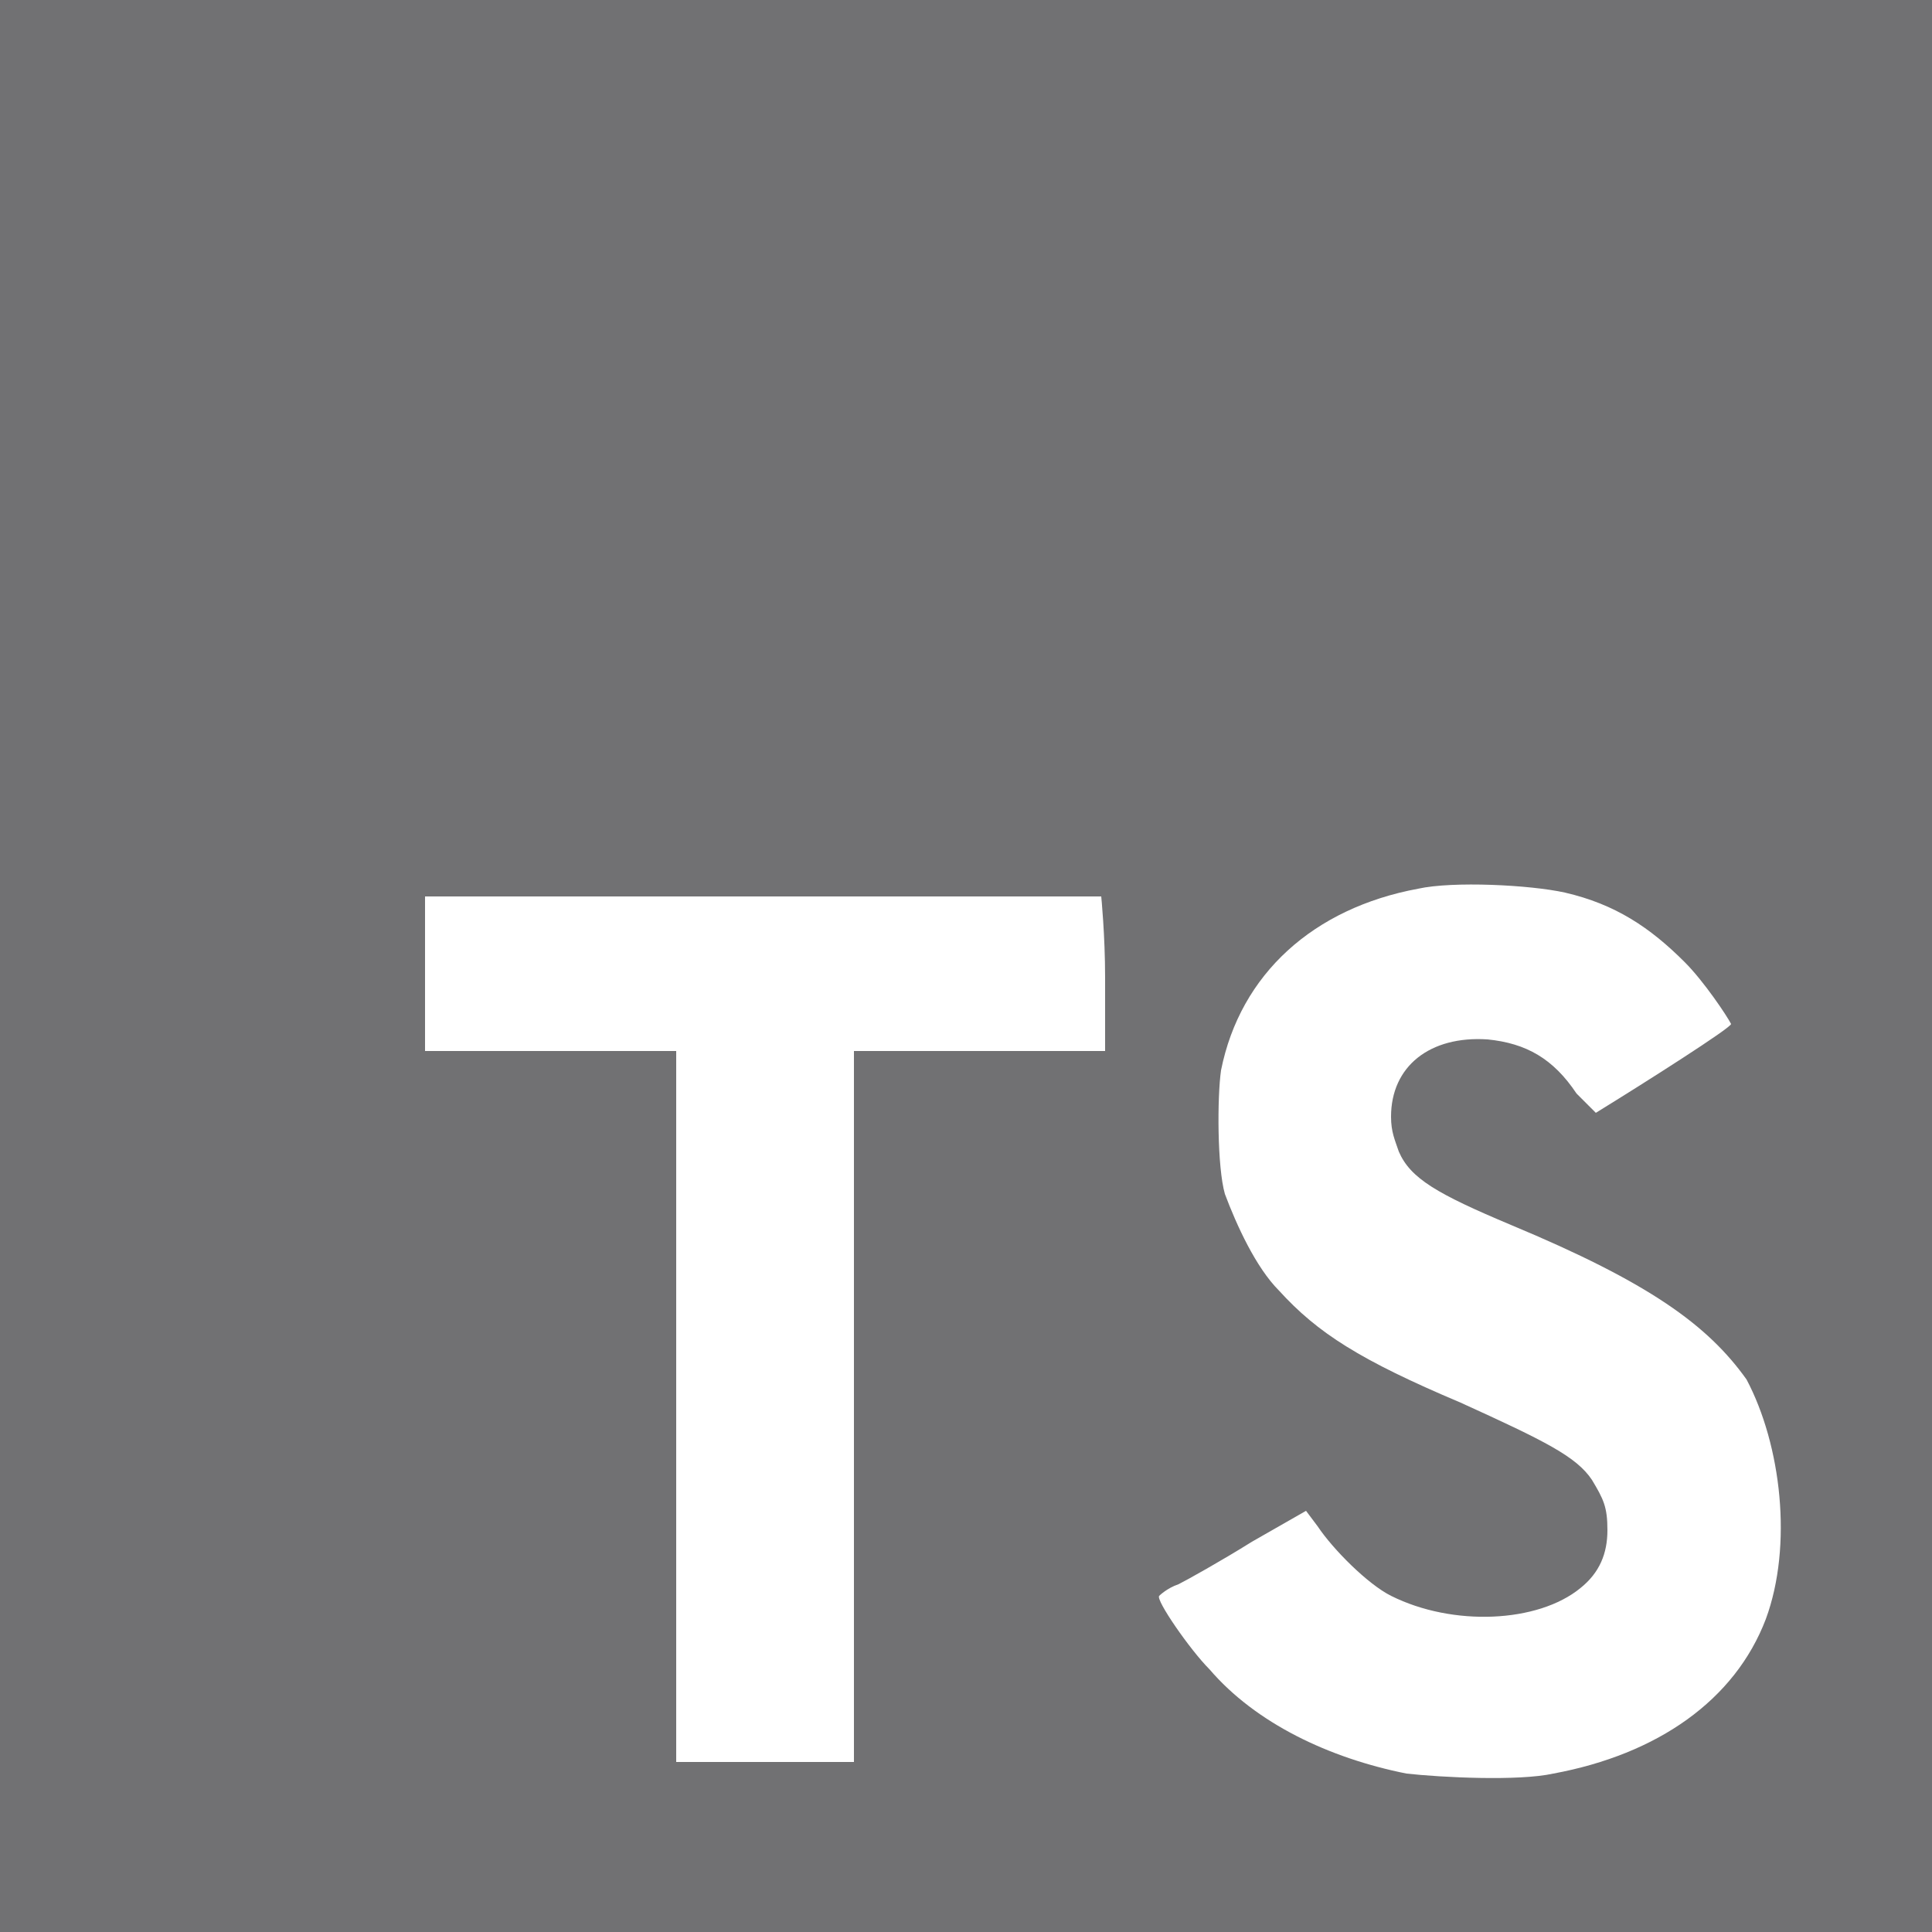 <?xml version="1.0" encoding="utf-8"?>
<!-- Generator: Adobe Illustrator 23.0.3, SVG Export Plug-In . SVG Version: 6.00 Build 0)  -->
<svg version="1.1" id="Layer_1" xmlns="http://www.w3.org/2000/svg" xmlns:xlink="http://www.w3.org/1999/xlink" x="0px" y="0px"
	 viewBox="0 0 50 50" style="enable-background:new 0 0 50 50;" xml:space="preserve">
<style type="text/css">
	.st0{fill:#717173;}
</style>
<path class="st0" d="M25,0H0v25v25h25h25V25V0H25z M28.7,27.2h-3.3h-3.3v9.2v9.2h-2.3h-2.3v-9.2v-9.2h-3.3H11l0-2l0-2l8.7,0
	c4.8,0,8.8,0,8.8,0c0,0,0.1,1,0.1,2.1V27.2z M45.7,41.9c-0.8,2.1-2.8,3.5-5.5,4c-0.9,0.2-2.9,0.1-3.8,0c-2-0.4-3.9-1.3-5.1-2.7
	c-0.5-0.5-1.4-1.8-1.3-1.9c0,0,0.2-0.2,0.5-0.3c0.2-0.1,1.1-0.6,1.9-1.1l1.4-0.8l0.3,0.4c0.4,0.6,1.3,1.5,1.9,1.8
	c1.6,0.8,3.8,0.7,4.9-0.2c0.5-0.4,0.7-0.9,0.7-1.5c0-0.6-0.1-0.8-0.4-1.3c-0.4-0.6-1.2-1-3.4-2c-2.6-1.1-3.7-1.8-4.7-2.9
	c-0.6-0.6-1.1-1.7-1.4-2.5c-0.2-0.7-0.2-2.5-0.1-3.2c0.5-2.5,2.4-4.2,5.1-4.7c0.9-0.2,2.9-0.1,3.8,0.1c1.3,0.3,2.2,0.9,3.1,1.8
	c0.5,0.5,1.1,1.4,1.2,1.6c0,0.1-2.2,1.5-3.5,2.3c0,0-0.2-0.2-0.5-0.5c-0.6-0.9-1.3-1.3-2.3-1.4c-1.5-0.1-2.5,0.7-2.5,2
	c0,0.4,0.1,0.6,0.2,0.9c0.3,0.7,1,1.1,2.9,1.9c3.6,1.5,5.1,2.6,6.1,4C46.1,37.4,46.4,40,45.7,41.9z"/>
</svg>
